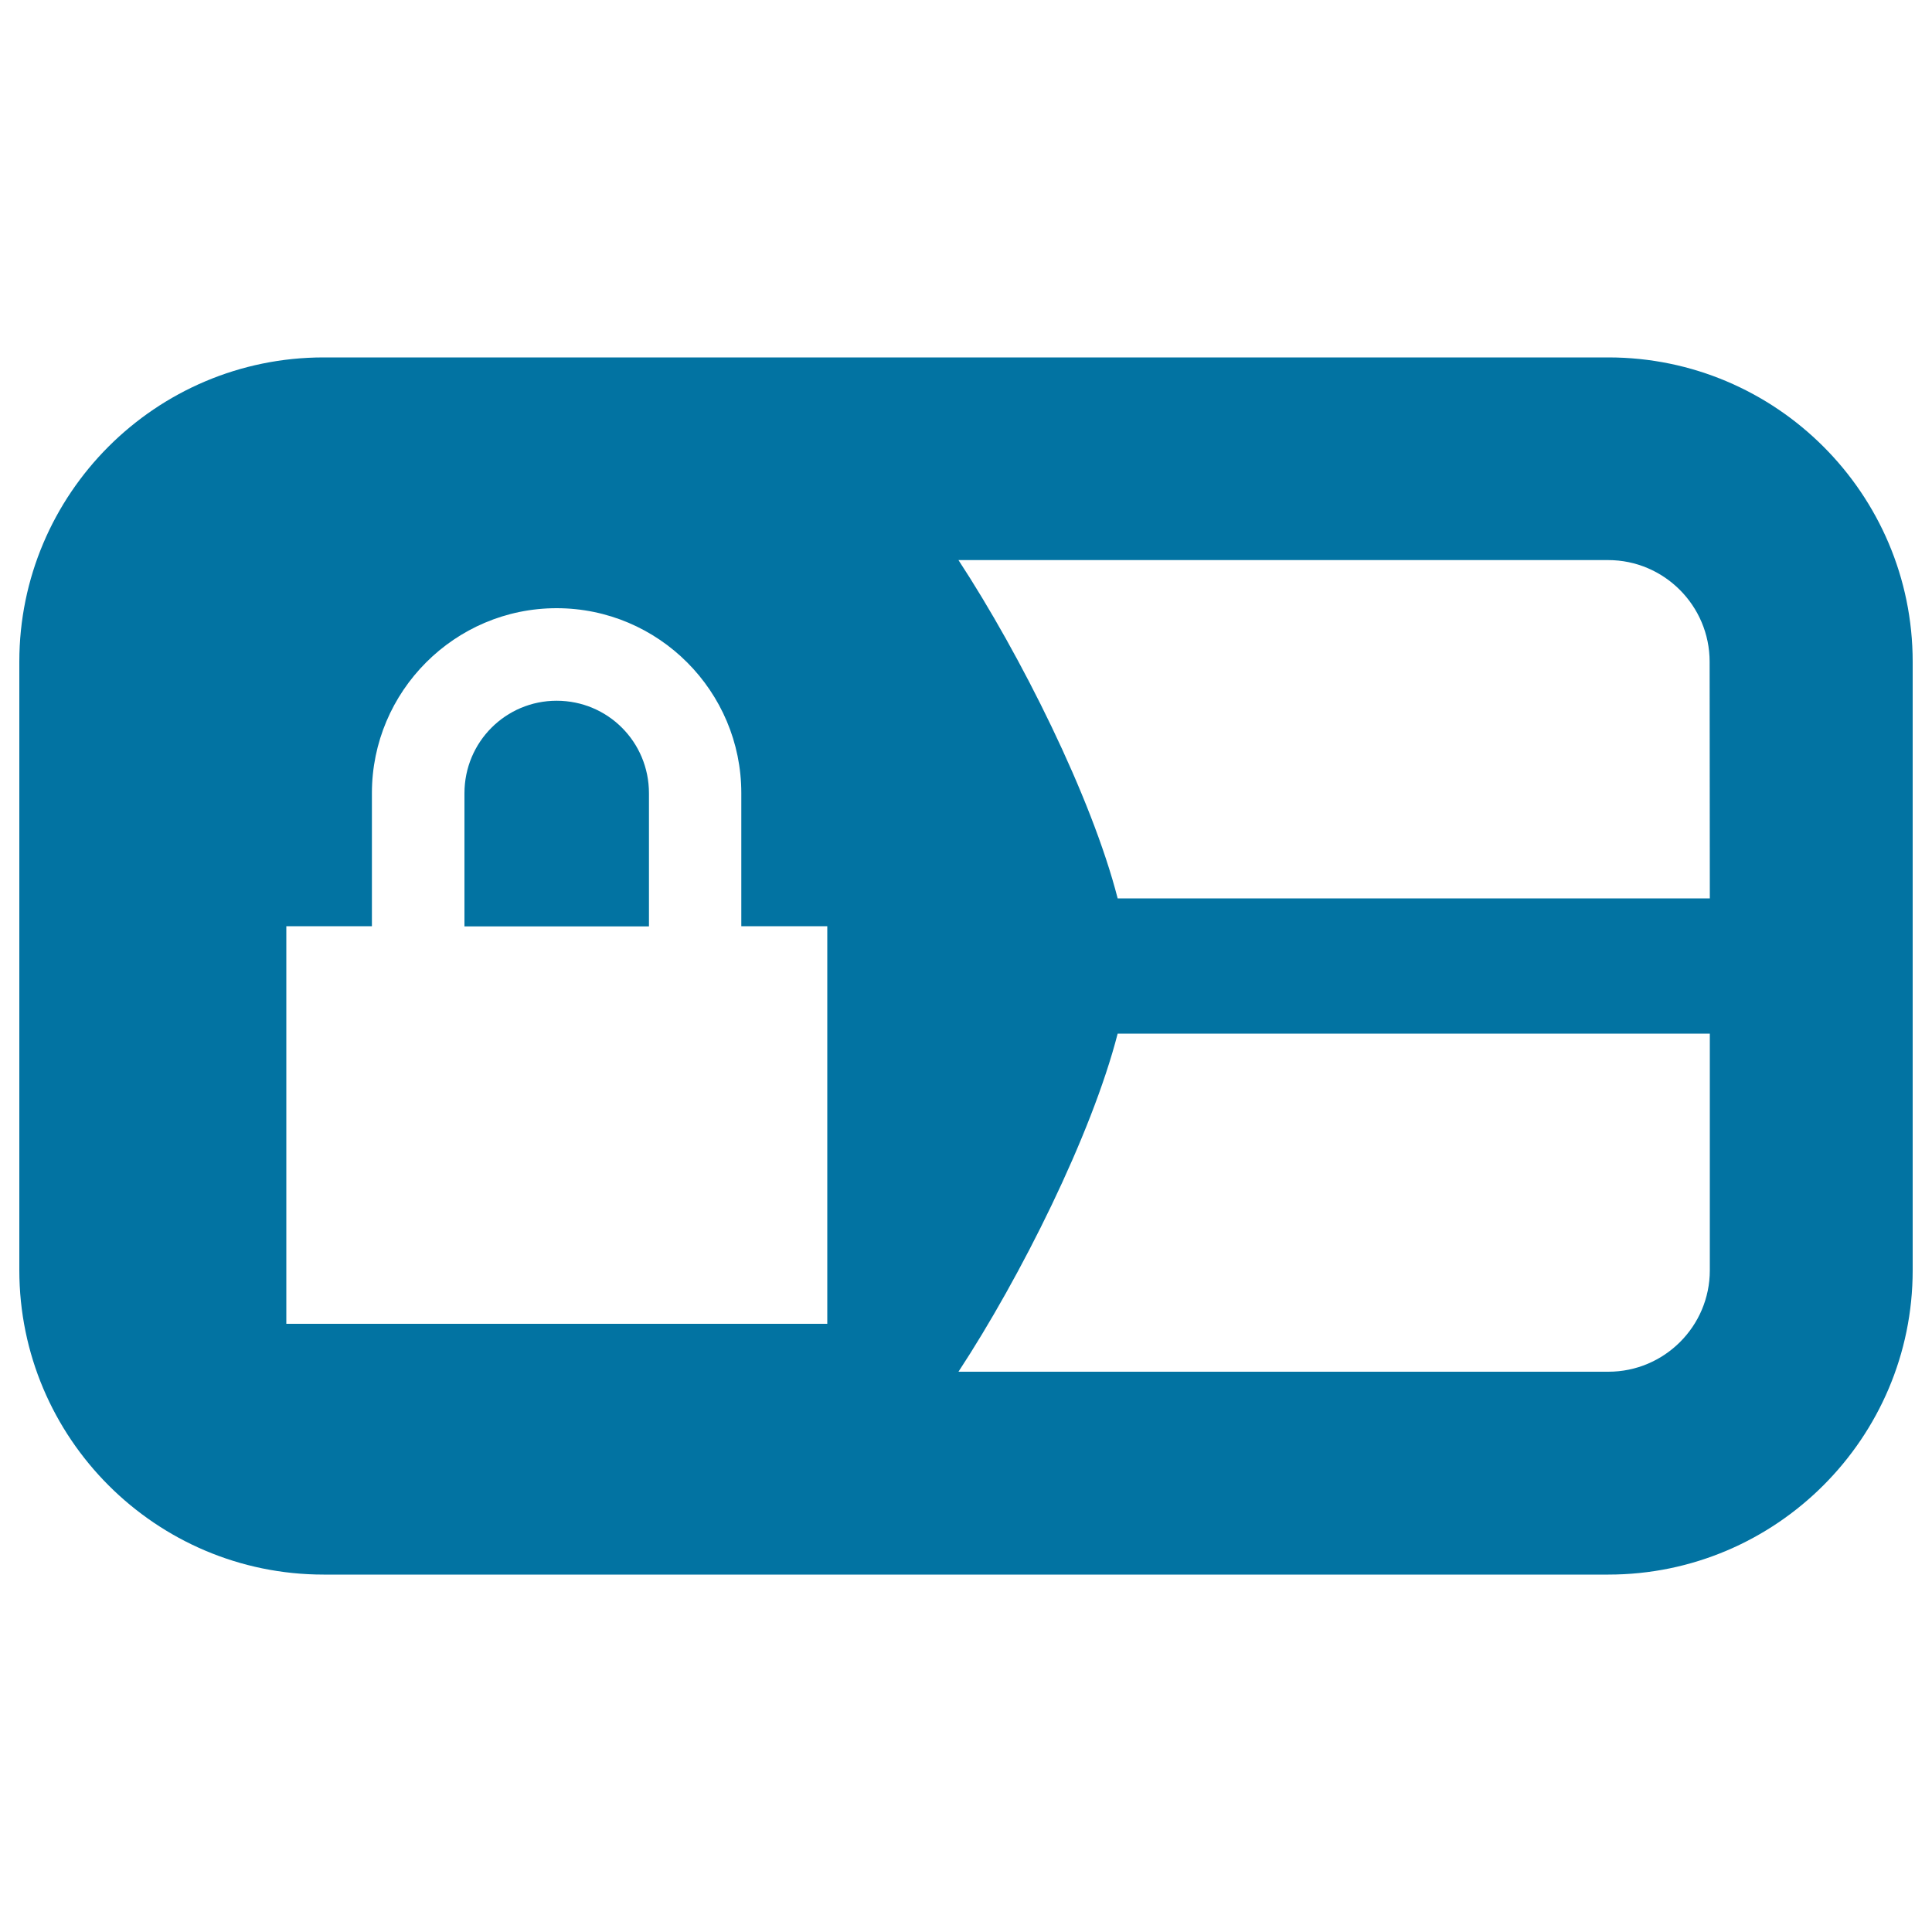 <svg xmlns="http://www.w3.org/2000/svg" viewBox="0 0 1000 1000" style="fill:#0273a2">
<title>Lock System SVG icon</title>
<g><g><path d="M832.5,185h-665C80.6,185,10,255.6,10,342.5v314.9C10,744.3,80.6,815,167.5,815h665c86.8,0,157.5-70.7,157.5-157.5v-315C990,255.6,919.3,185,832.5,185z M428.2,685.2h-280V479.4h44.3v-68.9c0-52.7,42.9-95.7,95.6-95.7c52.8,0,95.6,43,95.6,95.7v68.9h44.5V685.2z M885,657.5c0,29-23.6,52.5-52.5,52.5H496.1c32.2-49.1,68.9-122.5,82.4-175H885L885,657.5L885,657.5z M885,465H578.5c-13.5-52.6-50.2-125.9-82.4-175.1h336.3c28.9,0,52.5,23.6,52.5,52.6L885,465L885,465z"/><path d="M288.1,362.7c-26.3,0-47.7,21.3-47.7,47.9v68.9h95.5v-68.9C335.9,384,314.6,362.7,288.1,362.7z"/></g></g>
</svg>